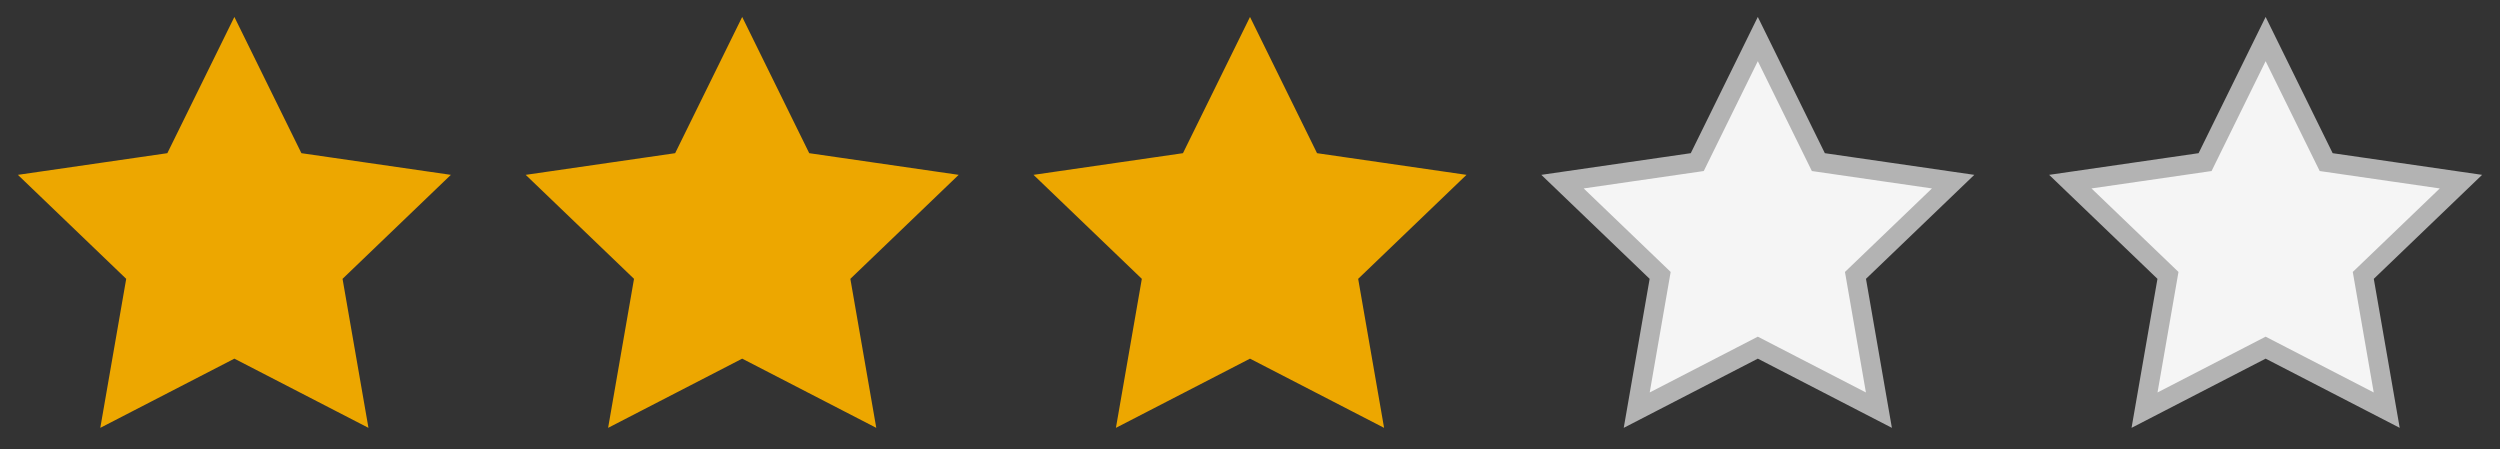 <?xml version="1.0" encoding="utf-8"?>
<!-- Generator: Adobe Illustrator 26.4.1, SVG Export Plug-In . SVG Version: 6.00 Build 0)  -->
<svg version="1.1" id="レイヤー_1" xmlns="http://www.w3.org/2000/svg" xmlns:xlink="http://www.w3.org/1999/xlink" x="0px"
	 y="0px" viewBox="0 0 128 23" style="enable-background:new 0 0 128 23;" xml:space="preserve">
<rect x="0" y="0" width="128" height="23" fill="#333333" stroke="none"/>
<style type="text/css">
	.st0{fill:#EDA700;stroke:#EDA700;stroke-miterlimit:10;}
	.st1{fill:#F5F5F5;stroke:#B3B3B3;stroke-miterlimit:10;}
</style>
<g>
	<polygon class="st0" points="12,2 15.1,8.3 22,9.3 17,14.1 18.2,21 12,17.8 5.8,21 7,14.1 2,9.3 8.9,8.3 	"/>
	<polygon class="st0" points="38,2 41.1,8.3 48,9.3 43,14.1 44.2,21 38,17.8 31.8,21 33,14.1 28,9.3 34.9,8.3 	"/>
	<polygon class="st0" points="64,2 67.1,8.3 74,9.3 69,14.1 70.2,21 64,17.8 57.8,21 59,14.1 54,9.3 60.9,8.3 	"/>
	<polygon class="st1" points="90,2 93.1,8.3 100,9.3 95,14.1 96.2,21 90,17.8 83.8,21 85,14.1 80,9.3 86.9,8.3 	"/>
	<polygon class="st1" points="116,2 119.1,8.3 126,9.3 121,14.1 122.2,21 116,17.8 109.8,21 111,14.1 106,9.3 112.9,8.3 	"/>
</g>
</svg>
